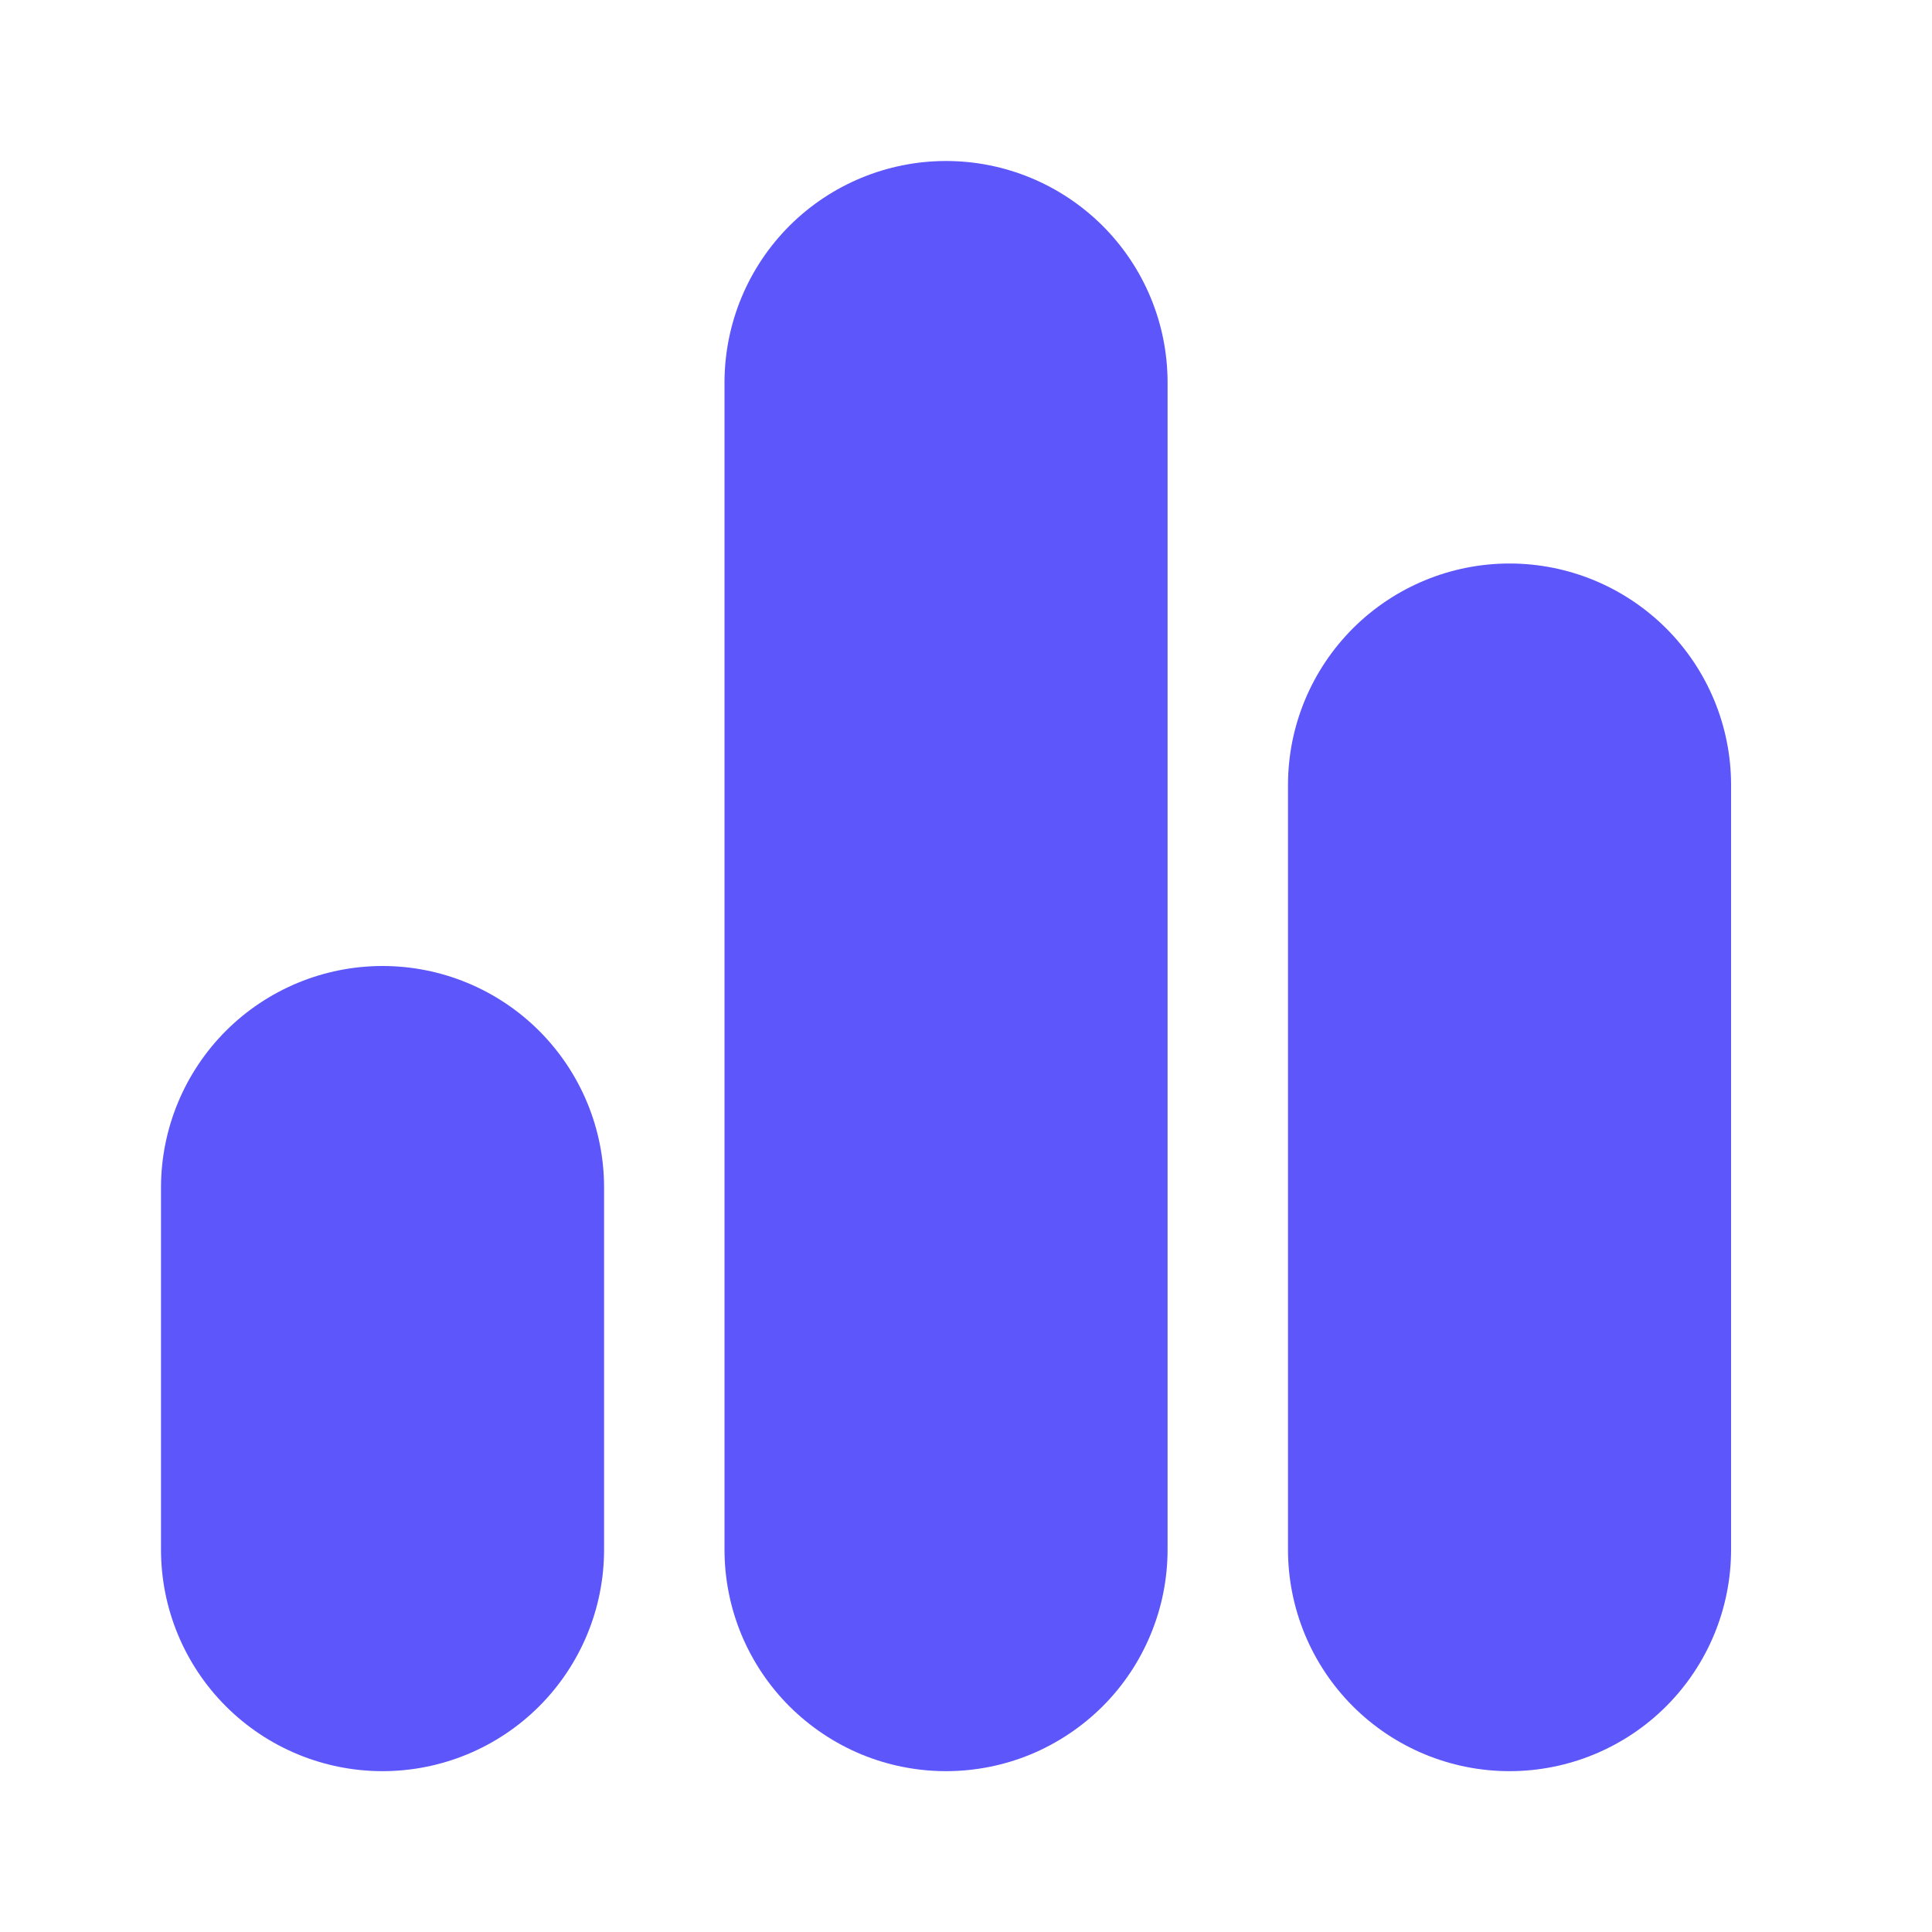 <?xml version="1.0" encoding="UTF-8"?>
<svg xmlns="http://www.w3.org/2000/svg" width="24" height="24" viewBox="0 0 24 24" fill="none">
  <path d="M11.752 2C12.482 2 13.181 2.29 13.698 2.806C14.214 3.322 14.504 4.021 14.504 4.751V19.25C14.504 19.611 14.433 19.969 14.294 20.303C14.156 20.637 13.954 20.94 13.698 21.196C13.442 21.451 13.139 21.654 12.805 21.793C12.471 21.931 12.113 22.002 11.752 22.002C11.391 22.002 11.033 21.931 10.699 21.793C10.365 21.654 10.062 21.451 9.806 21.196C9.55 20.94 9.348 20.637 9.209 20.303C9.071 19.969 9 19.611 9 19.25V4.75C9.001 4.02 9.291 3.321 9.807 2.805C10.323 2.29 11.023 2 11.752 2ZM18.752 7C19.482 7 20.181 7.29 20.698 7.806C21.214 8.322 21.504 9.021 21.504 9.751V19.25C21.504 19.98 21.214 20.68 20.698 21.196C20.182 21.712 19.482 22.002 18.752 22.002C18.022 22.002 17.322 21.712 16.806 21.196C16.29 20.68 16 19.98 16 19.25V9.75C16 9.02 16.291 8.321 16.807 7.805C17.323 7.29 18.023 7 18.752 7ZM4.752 12C5.482 12 6.182 12.29 6.698 12.806C7.214 13.322 7.504 14.021 7.504 14.751V19.25C7.504 19.98 7.214 20.68 6.698 21.196C6.182 21.712 5.482 22.002 4.752 22.002C4.022 22.002 3.322 21.712 2.806 21.196C2.29 20.68 2 19.98 2 19.25V14.75C2.001 14.021 2.291 13.321 2.807 12.805C3.323 12.29 4.022 12 4.752 12Z" fill="#5C56FB"></path>
</svg>
